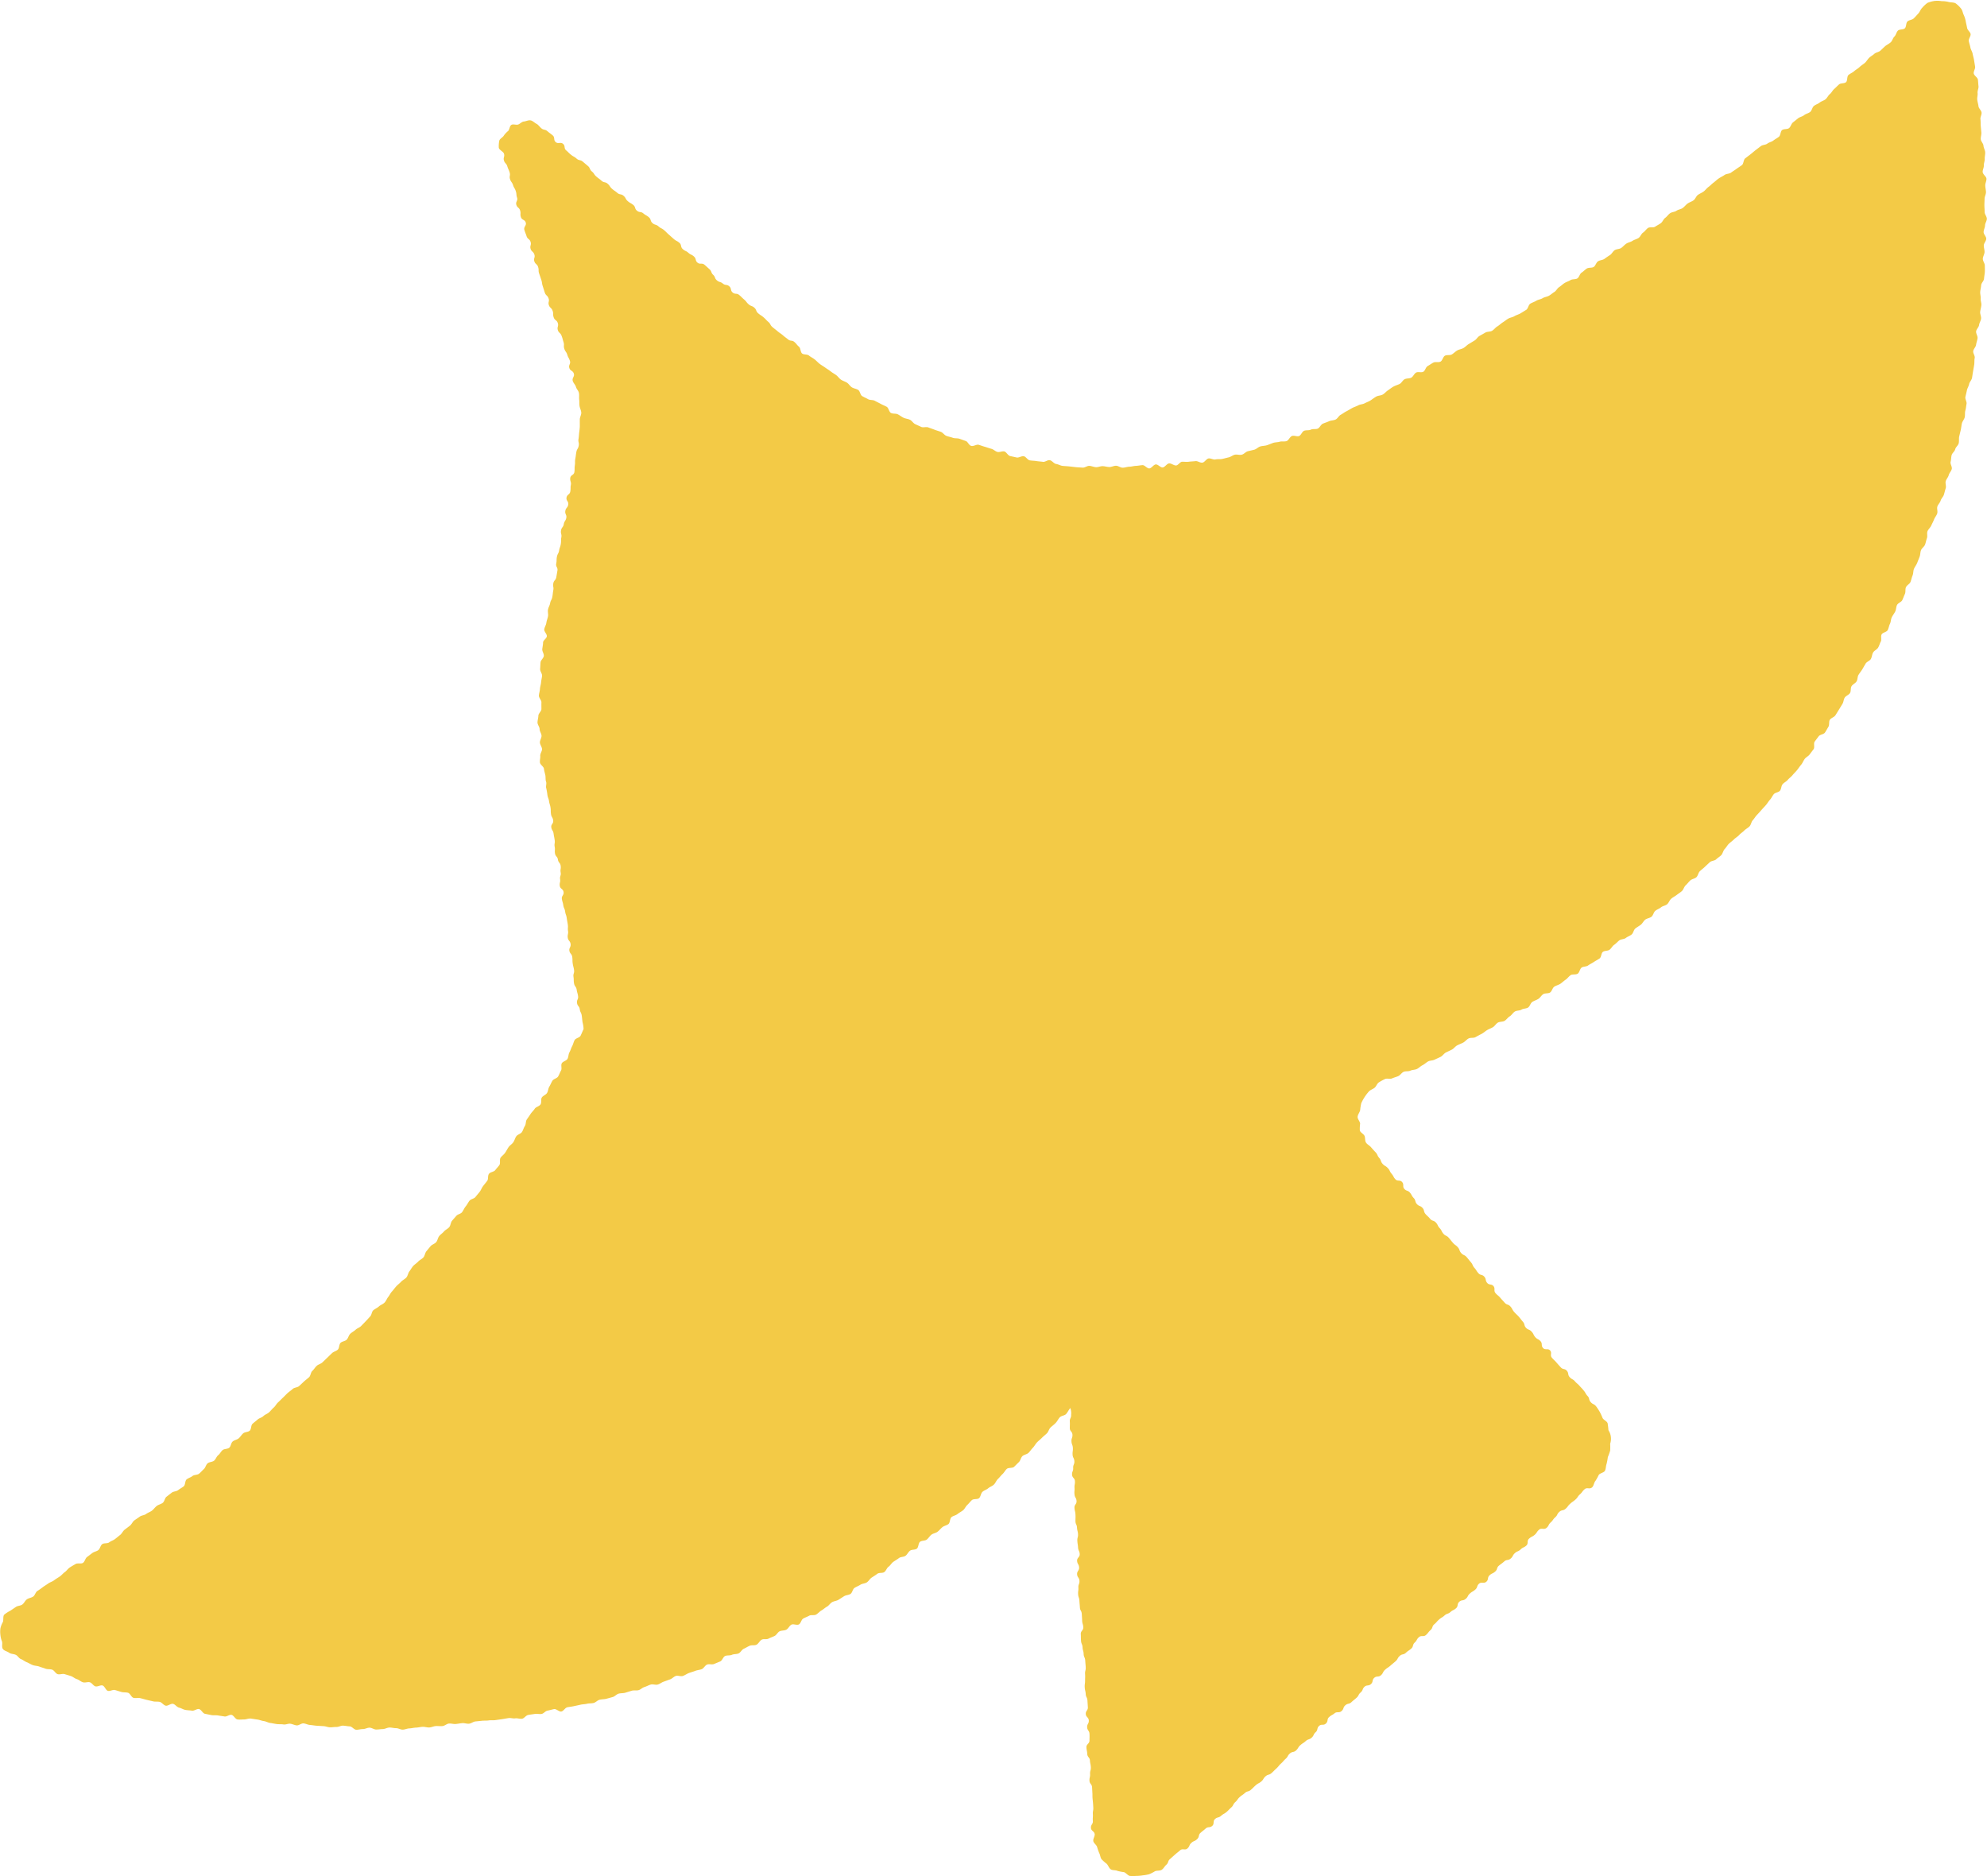<svg xmlns="http://www.w3.org/2000/svg" width="52.83" height="49.878" viewBox="0 0 52.83 49.878">
  <path id="パス_23053" data-name="パス 23053" d="M528.659,206.155c.026.083-.024.1,0,.182s.063.071.089.154.036.081.062.164-.016.1.011.18.053.074.08.157.046.077.073.161.007.089.034.173-.045.106-.019.19.075.068.1.151-.006.093.021.176.1.06.128.143-.062.112-.035.2.031.082.058.165.079.067.106.15-.023.1,0,.182.071.069.1.152-.026.1,0,.182.073.068.1.151,0,.091.028.174.029.082.056.165.013.088.04.172.026.083.053.167.068.07.1.154-.018.1.009.18.071.07.1.153,0,.092.029.176.082.066.109.15-.023.1,0,.183.068.07.1.154.025.084.052.168-.005.094.021.177.053.076.079.16.043.079.07.163-.042.106-.015.19.092.064.119.148-.054.11-.027.2c.018.055.069.1.084.156s.068.1.079.161,0,.119.007.177,0,.117.01.174.043.115.045.173-.038.117-.039.175,0,.116,0,.174-.009.116-.016.173-.008.117-.018.174c-.015.087.02.093.005.18s-.047.082-.063.169-.011.088-.027.176,0,.09-.013.177,0,.091-.012.178-.1.073-.11.16.031.1.016.182,0,.089-.015.176-.085.074-.1.161.06.1.045.188-.062.079-.077.167.042.1.026.184-.052.081-.067.168-.058.08-.073.167.023.1.008.182,0,.091-.014.178-.03.085-.045.173-.043.083-.059.17,0,.09-.018.178.047.1.032.186-.014.087-.03.175-.064.079-.08.167.016.093,0,.181-.01.089-.026.177-.044.084-.059.172c-.009.053-.046.107-.056.169s.012.117,0,.178-.036.112-.044.172-.047.111-.055.171.075.126.068.186-.1.106-.1.165-.015.116-.021.175.047.122.041.181-.081.111-.087.17-.006.118-.011.177.055.121.051.18-.022.116-.026.175-.027.117-.03.176-.025.118-.028.177.069.121.067.18,0,.119,0,.178-.08.117-.081.176-.022.12-.023.179.056.119.056.178.049.118.051.176-.045.121-.043.179.052.116.056.173-.052.124-.047.181-.015.123-.008.18.1.108.106.164.025.115.037.171,0,.121.02.174-.015.128.006.178a1.682,1.682,0,0,1,.029.17c.012.086.031.084.044.17s.026.084.039.17,0,.088.013.174.046.081.058.168-.063.1-.05.183.049.081.061.168.017.086.029.172-.015.091,0,.177-.005.089.008.175.065.079.078.165.061.08.073.166-.015.09,0,.177-.027.092-.015.179-.02.091-.008.177.087.076.1.163-.057.1-.045.182.025.084.038.17.037.082.049.168.03.084.042.17.015.085.028.172-.005.089.007.175-.019.092-.007.178.062.08.075.166-.045.1-.032.181.064.079.076.166,0,.089.013.176.023.085.035.172-.028.092-.015.179,0,.088.015.175.057.081.07.168.025.085.037.172-.041.094-.028.181.061.08.073.167.041.083.053.171.009.088.021.175a.8.8,0,0,1,.027.181c-.027.052-.053.124-.08.176s-.13.065-.158.116-.039.112-.067.164-.042.111-.071.162-.023.122-.052.173-.121.066-.151.117.009.14-.02.191-.048.109-.078.16-.121.064-.152.114-.051.106-.082.156-.03.119-.061.169-.108.071-.139.121,0,.136-.036.186-.12.062-.152.112-.078.089-.11.138-.067.1-.1.146-.02.127-.053.176-.045.112-.078.16-.115.064-.149.112-.046.11-.08.159-.09.08-.124.128-.058.1-.092.15-.086.083-.121.131,0,.147-.031.194-.077.09-.112.138-.132.048-.168.1-.01.139-.046.186-.073.091-.109.138-.055.106-.091.153-.076.09-.112.137-.122.053-.159.1-.059.1-.1.149-.057.1-.094.151-.117.056-.154.1-.079.087-.116.133-.036.122-.074.168-.1.069-.138.114-.09.077-.128.123-.043.117-.081.162-.109.062-.147.106-.075.091-.113.136-.041.12-.08.164-.1.068-.14.112-.094.074-.133.118-.066.1-.1.142-.042.121-.082.164-.1.069-.139.112-.089.078-.129.122-.072.093-.113.136-.062.1-.1.146-.055.109-.1.152-.107.061-.148.1-.1.062-.146.1-.043.121-.084.164-.078.087-.119.129l-.123.127c-.041.042-.107.06-.148.1s-.1.066-.142.108-.052.113-.094.155-.122.044-.163.085-.03.138-.072.179-.113.053-.155.094l-.127.123-.127.122c-.043.041-.112.054-.154.094s-.073.094-.116.134-.043.127-.086.167-.092.074-.135.114l-.129.121c-.043.04-.127.036-.17.076s-.094.072-.137.111-.083.084-.126.124-.083.084-.127.123-.071.1-.115.137-.08.087-.124.127-.106.057-.151.1-.11.053-.154.092-.091.074-.135.113-.03.145-.075.184-.128.031-.173.07-.075.094-.119.132-.116.046-.161.085-.046.127-.091.165-.132.026-.177.064-.072.1-.117.135-.064.108-.109.145-.126.033-.171.07-.058.115-.1.153-.082.086-.127.123-.131.026-.177.063-.109.052-.155.089-.032.149-.078.185-.1.063-.147.1-.125.032-.171.068l-.14.109c-.046.036-.051.125-.1.162s-.113.046-.16.083-.08.088-.127.124-.108.053-.155.089-.122.035-.169.071-.1.067-.144.1-.069.1-.116.139l-.141.107c-.047.036-.07.1-.118.138s-.091.075-.138.111-.108.052-.155.088-.137.013-.185.048-.058.12-.1.155-.114.045-.161.079-.094.072-.142.107-.059.12-.107.155-.147,0-.2.032-.1.057-.152.091-.083.088-.131.122-.086.083-.134.117-.1.061-.15.1-.108.052-.156.086-.1.064-.148.1-.095.071-.143.1-.064.116-.112.149-.117.039-.166.073-.073.1-.121.137-.122.032-.171.065l-.147.1a.839.839,0,0,0-.164.106c-.042.047-.012.143-.039.2a.609.609,0,0,0-.063.164.657.657,0,0,0,0,.177.615.615,0,0,0,.041.169c.021.058-.014.146.023.2s.113.063.164.1.113.031.173.055.087.093.143.115.1.062.156.084.1.054.159.076.118.019.174.04.11.035.166.056.122.007.178.027.088.1.144.118.13-.017.186,0,.112.033.168.052.1.063.158.081.1.064.159.083.126-.014.183,0,.094.092.15.109.135-.04.191-.023.085.127.142.143.132-.038.189-.022.112.035.169.051.119.006.177.022.089.12.146.135.123-.006.18.008.113.031.171.045l.171.04c.057.014.121,0,.178.015s.1.089.158.1.133-.061.191-.049.1.085.16.1.109.049.167.061.118.01.176.021.131-.054.189-.043.1.114.156.125.115.024.173.035.119,0,.176.01.116.017.174.027.126-.052.184-.043.1.113.159.122.119,0,.177,0,.123-.031.181-.023l.174.026c.058.007.113.034.171.041s.113.043.172.05.115.022.174.029.117,0,.175.01.121-.025.179-.019.114.039.173.044.122-.058.181-.053.114.038.173.042.116.016.175.02l.176.011c.058,0,.116.028.174.031s.118-.011.177-.009.119-.038.178-.035.116.017.175.019.115.088.174.09.118-.019.177-.018.118-.038.177-.037.117.049.176.049.118-.011.177-.012.117-.04.176-.041.118.018.176.017.119.041.178.039.117-.031.176-.033.117-.019.176-.021.117-.018.176-.021.118.02.177.017.116-.034.175-.037.118.006.177,0,.113-.062.172-.067.119.017.178.012.116-.018.175-.023.12.021.179.015.112-.054.171-.06l.176-.018c.058-.006.118,0,.176-.009s.119,0,.177-.008l.175-.025c.058-.008.116-.02.174-.029s.122.016.18.007.123.019.181.01.1-.087.163-.1.117-.017.175-.027.121.008.179,0,.1-.078.163-.089.114-.029.172-.04.136.076.194.064.1-.1.157-.112.117-.017.175-.03.115-.024.173-.038.118-.012.175-.026.12-.007.177-.021.1-.071.161-.086.119-.01.176-.025l.171-.047c.057-.016.1-.074.159-.09s.12-.008.176-.025.113-.035.17-.052.123,0,.18-.015.1-.066.159-.084.109-.047.165-.065.129.015.185,0,.106-.058.161-.077.111-.041.167-.06.1-.072.155-.092.133.021.189,0,.105-.057.16-.078.113-.035.168-.057.118-.024.173-.046.087-.1.142-.122.131.008.185-.015l.164-.068c.055-.023.077-.122.131-.145s.126-.007.18-.031.123-.013.177-.037.085-.1.139-.124.1-.055.158-.08.129,0,.182-.029.081-.1.134-.131.13,0,.183-.029.11-.045.163-.072.082-.1.135-.124.125-.015.177-.043.079-.1.131-.131.145.021.2-.007.065-.127.116-.156.108-.048.16-.077.134,0,.186-.031.09-.08.141-.109.094-.072.145-.1.085-.089.136-.119.118-.032.169-.063.1-.064.149-.095.121-.03.171-.061.058-.129.108-.161.107-.052.156-.084.121-.031.171-.063.079-.094.129-.127.1-.062.149-.1.135-.012.184-.045.068-.11.116-.144.078-.095.126-.129.1-.062.149-.1.127-.026.175-.061.073-.1.121-.136.134-.018.181-.054.038-.147.085-.183.131-.022.178-.058.078-.094.124-.13.117-.043.164-.079.083-.085.129-.122.115-.045.161-.083.034-.146.08-.183.115-.045.161-.083.1-.062.147-.1.067-.1.113-.142.078-.09.123-.129.146-.012.19-.051.046-.128.09-.168.108-.056.153-.095.109-.056.153-.1.062-.108.106-.148.078-.09.122-.13.071-.1.115-.138.149-.013.192-.054.084-.084.127-.125.051-.118.094-.159.121-.046.163-.088.074-.094.116-.136.068-.1.11-.143.089-.078.131-.121.09-.078.132-.12.053-.114.1-.157.093-.076.134-.119.065-.1.106-.146.127-.045.168-.088.072-.116.113-.16a.4.4,0,0,1,.022.179c.005.088-.04.091-.035.178s0,.089,0,.177.065.085.07.173-.031.09-.026.178.032.087.037.175-.012.09-.007.178.042.087.047.175-.036.091-.031.179-.035.091-.03.179.071.085.076.173-.016.089-.011.177-.009.089,0,.177.049.086.054.174-.06.091-.055.179.021.087.026.175,0,.089,0,.177.036.086.041.174.022.087.027.175-.023.09-.018.178.014.088.019.176.039.086.044.175-.074.092-.069.181.048.086.053.175-.058.092-.053.181.057.085.062.174-.033.09-.028.179-.012.089-.007.177.029.087.034.176.008.088.013.176.045.086.05.174.006.089.01.177.025.088.03.176-.071.093-.066.182,0,.089.006.177.036.087.041.176.025.087.029.176.037.087.042.175.008.089.013.177-.022.09-.017.179,0,.089,0,.178-.014.09-.009.179.021.087.026.176.041.087.046.175.006.088.011.176-.06.092-.055.18.075.084.08.172-.048.092-.044.18.057.086.062.175,0,.089,0,.178-.086.094-.081.183.017.088.022.176.066.086.071.174.02.089.024.178-.025.09-.02.179-.021.091-.016.18.065.085.069.175l.01.178c0,.089,0,.089.009.178s.008.089.013.178-.016.09-.011.179-.007.091,0,.18-.056.093-.051.183.091.085.1.175c0,.059-.048.124-.037.179s.083.1.1.153a1.4,1.4,0,0,0,.056.162c.029.051.029.122.064.167a1.146,1.146,0,0,0,.133.118c.043.04.061.115.109.148s.129.017.181.043a1.2,1.2,0,0,0,.171.033c.055.018.1.086.153.1a1.035,1.035,0,0,0,.176,0,1.009,1.009,0,0,0,.173-.015,1.1,1.1,0,0,0,.17-.03,1.12,1.12,0,0,0,.154-.079c.052-.024.129-.006.179-.039s.076-.093.121-.132c.066-.06.035-.1.1-.154l.132-.118c.067-.059.07-.055.137-.114s.128.01.194-.049.039-.09.105-.149.087-.036.153-.1.024-.107.09-.166.07-.055.136-.114.108-.012.174-.07.009-.123.074-.182.094-.027.16-.085.078-.046.143-.1.062-.064.128-.122.043-.085.108-.143.052-.075.117-.134.074-.05.139-.109.095-.027.161-.086.063-.062.128-.12.08-.044.146-.1.048-.079.114-.137.094-.029.16-.087.062-.063.128-.122.056-.071.122-.13.059-.068.125-.127.046-.082.112-.141.1-.022.165-.082.047-.081.114-.14.076-.049.142-.108.092-.032.158-.091.042-.088.108-.147.024-.107.091-.166.114,0,.181-.064.019-.112.085-.171.078-.046.144-.1.119,0,.186-.059.034-.094.1-.153.1-.025.163-.084.068-.056.134-.115.044-.084.111-.143.039-.089.1-.149.106-.014.173-.073.023-.108.089-.167.111-.009.178-.069.043-.085.109-.145.075-.05.142-.109.069-.057.136-.116.046-.083.112-.143.1-.024.164-.084.074-.051.141-.11.028-.1.094-.162.045-.083.111-.142.121,0,.187-.058.056-.072.122-.131.034-.1.1-.155.06-.067.127-.126.078-.047.145-.107.09-.033.157-.092.083-.042.149-.1.02-.112.086-.172.1-.018.17-.077.046-.084.112-.143.079-.047.145-.106.034-.1.1-.156.126.007.193-.052.02-.111.086-.171.083-.04.15-.1.031-.1.1-.157.073-.052.14-.111.1-.017.17-.076.046-.084.112-.144.087-.037.154-.1.082-.043.149-.1.008-.125.074-.185.081-.044.147-.1.051-.077.118-.137.13.01.2-.05.044-.085.111-.145.053-.076.12-.136.043-.085.11-.145.1-.023.167-.083.054-.073.121-.133.074-.052.141-.112.052-.078.119-.138.055-.075.123-.135.13.01.2-.051c.045-.04.049-.126.088-.17a1.373,1.373,0,0,0,.088-.159c.034-.05.137-.059.165-.112s.022-.127.044-.183a1.56,1.56,0,0,0,.033-.179,1.638,1.638,0,0,0,.062-.174,1.6,1.6,0,0,0,0-.183.416.416,0,0,0-.046-.359,1.857,1.857,0,0,0-.022-.185c-.021-.057-.106-.085-.134-.139a1.592,1.592,0,0,0-.075-.163,1.509,1.509,0,0,0-.1-.151c-.057-.066-.083-.043-.141-.109s-.024-.1-.081-.16-.046-.076-.1-.142-.058-.065-.116-.13-.067-.057-.124-.122-.082-.045-.139-.111-.017-.1-.074-.167-.1-.025-.161-.091-.059-.065-.116-.13-.064-.061-.121-.127.011-.126-.047-.192-.131,0-.189-.067-.007-.111-.064-.177-.084-.044-.141-.11-.038-.083-.1-.149-.089-.038-.147-.1-.025-.094-.082-.16-.053-.07-.111-.136-.065-.059-.122-.125-.041-.08-.1-.146-.094-.034-.152-.1-.06-.064-.117-.131-.068-.057-.126-.123,0-.12-.054-.186-.111-.02-.168-.086-.019-.1-.077-.166-.1-.028-.158-.094-.047-.075-.105-.141-.037-.085-.095-.151-.054-.069-.112-.135-.086-.041-.144-.107-.032-.088-.09-.154-.073-.052-.13-.118-.054-.068-.111-.134-.085-.042-.142-.108-.038-.083-.1-.149-.039-.082-.1-.148-.1-.033-.154-.1-.065-.061-.122-.127-.023-.1-.081-.163-.089-.038-.147-.1-.027-.1-.085-.161-.046-.077-.1-.143-.093-.037-.15-.1,0-.117-.059-.183-.123-.01-.181-.076-.043-.079-.1-.146-.038-.084-.1-.15-.081-.047-.139-.113-.032-.09-.09-.157-.036-.087-.1-.154-.061-.065-.119-.132c-.041-.046-.1-.072-.132-.122s-.016-.123-.039-.177-.11-.087-.124-.144a1.12,1.12,0,0,1,.008-.183c-.005-.06-.072-.122-.067-.181s.055-.117.068-.175a1.359,1.359,0,0,1,.028-.183,1.211,1.211,0,0,1,.2-.31c.039-.045.106-.065.152-.1s.067-.115.119-.147a1.227,1.227,0,0,1,.164-.089c.054-.023.131.008.185-.016s.111-.037.165-.061.089-.089.142-.113.126-.006.179-.031.121-.02.174-.045.095-.073.149-.1.1-.073.148-.1.121-.022.174-.048.107-.048.16-.075.088-.088.14-.115.107-.05.16-.078.088-.084.141-.112.108-.046.16-.074.09-.081.142-.109.131-.006.183-.035.1-.055.157-.084.1-.07.147-.1.108-.05.159-.08.082-.093.134-.123.128-.017.179-.048.085-.088.136-.119.083-.094.134-.126.126-.021.177-.052.125-.024.175-.055.065-.119.115-.151.11-.048.159-.079.081-.094.13-.126.134-.012.183-.045.062-.121.111-.154.112-.044.161-.077.092-.076.141-.109.084-.087.132-.12.14-.006.189-.04.057-.125.1-.159.128-.024.176-.059.1-.057.152-.092.1-.058.152-.093.042-.142.09-.177.131-.021.178-.057.076-.1.123-.131.088-.08.134-.116.128-.029.174-.065.108-.055.154-.092.054-.123.1-.16.1-.065.145-.1.073-.1.118-.135.12-.041.166-.078.056-.117.1-.155.107-.056.152-.094.118-.044.163-.082.064-.107.108-.146.1-.065.145-.1.1-.068.142-.107.057-.113.1-.152.078-.089.122-.129.119-.045.162-.085.05-.12.093-.161.091-.075.133-.116.087-.08.129-.121.13-.037.172-.079.1-.072.137-.114.049-.119.09-.161.07-.1.112-.14.094-.074.135-.116.1-.072.137-.115.093-.075.134-.118.1-.068.141-.112.046-.119.086-.162.071-.1.11-.14.081-.087.12-.132.08-.086.119-.131.069-.1.108-.142.063-.1.1-.146.127-.048.165-.093.033-.127.07-.172.1-.071.138-.117.09-.08.127-.126.082-.086.119-.132.071-.1.108-.142.057-.1.093-.152.1-.075.133-.122l.107-.142c.035-.048-.006-.152.028-.2s.072-.094.106-.142.134-.05.168-.1.059-.1.092-.153.006-.14.039-.188.112-.067.145-.116.062-.1.094-.15.06-.1.093-.152.031-.12.063-.17.107-.071.139-.121.011-.132.042-.182.1-.077.132-.127.022-.125.053-.175.071-.1.1-.146l.089-.153c.029-.051.111-.072.14-.124s.029-.119.058-.17.1-.077.133-.129.044-.111.072-.163-.005-.137.022-.189.135-.063.162-.115.034-.116.06-.168.023-.121.049-.174.065-.1.091-.153.022-.12.048-.173.115-.077.14-.13.044-.11.069-.163.005-.128.029-.181.1-.087.121-.141.031-.115.054-.169.015-.122.038-.177.061-.1.084-.156l.065-.165c.022-.055.016-.12.038-.175s.086-.093.107-.148.029-.115.05-.171-.006-.128.015-.183.077-.1.1-.153.054-.106.074-.161.064-.1.084-.159-.014-.13.005-.186.069-.1.087-.158.069-.1.087-.159.03-.115.048-.171-.016-.129,0-.185.063-.1.08-.162.064-.1.08-.161-.046-.136-.03-.193.012-.119.027-.176.081-.1.095-.158.079-.1.093-.159,0-.122.013-.18.028-.115.041-.172.018-.118.031-.175.062-.108.075-.165,0-.12.017-.178.019-.117.031-.175-.042-.129-.03-.186.028-.115.039-.173.049-.111.06-.168.067-.108.077-.166.018-.117.028-.175.021-.117.03-.175,0-.119.013-.177-.048-.127-.039-.185.068-.109.076-.168.031-.115.039-.173-.045-.125-.038-.183.071-.11.078-.168.048-.114.054-.172-.031-.123-.024-.181.025-.116.031-.175-.023-.12-.018-.179-.017-.119-.012-.178.021-.116.025-.175.072-.113.076-.171.017-.118.021-.176,0-.119,0-.177-.056-.121-.053-.18.043-.117.046-.175-.022-.12-.02-.179.063-.116.065-.175-.071-.121-.07-.18.037-.117.038-.176.048-.118.048-.177-.058-.119-.058-.177-.006-.119-.007-.177.005-.119.005-.177.038-.119.037-.178-.018-.118-.019-.176.034-.12.032-.178-.093-.115-.1-.174.033-.119.03-.178.027-.119.024-.178.016-.119.012-.177-.042-.116-.046-.174-.067-.113-.071-.172.02-.119.015-.177-.011-.117-.016-.175,0-.118-.008-.176.036-.121.03-.179-.076-.11-.082-.168-.027-.116-.033-.174.016-.121.009-.179.031-.123.024-.181-.008-.118-.016-.175-.1-.105-.11-.162.045-.125.036-.182-.019-.116-.028-.173-.028-.115-.038-.171-.051-.112-.06-.168-.032-.114-.042-.17.058-.13.048-.186-.081-.1-.092-.16-.025-.115-.036-.17a.713.713,0,0,0-.053-.173c-.029-.057-.034-.129-.075-.174a.736.736,0,0,0-.139-.135c-.053-.033-.131-.023-.19-.039a.7.7,0,0,0-.183-.021.714.714,0,0,0-.19-.006.775.775,0,0,0-.19.052.861.861,0,0,0-.143.135c-.042.042-.06.106-.1.148s-.078.088-.121.129-.123.041-.166.081-.028.141-.07.182-.142.021-.184.062-.051.118-.094.158-.054.114-.1.154-.1.065-.145.1l-.128.121c-.044.04-.118.045-.162.085s-.1.068-.14.108-.071.1-.115.136-.1.07-.139.109-.1.069-.141.107-.1.059-.149.1-.023.154-.068.193-.138.02-.183.058-.084.083-.129.121-.071.1-.116.136-.07.1-.115.138-.111.051-.156.088-.109.054-.154.091-.054.122-.1.159-.113.048-.159.085-.114.047-.16.083l-.138.11c-.046.037-.059.116-.105.152s-.138.016-.184.052-.039.142-.085.178-.1.063-.147.1-.114.046-.16.082-.125.03-.172.066l-.14.107c-.047.036-.09.076-.137.112l-.14.107c-.047.036-.04.143-.087.179s-.1.067-.144.1-.1.066-.145.1-.126.028-.174.063-.1.056-.152.091-.09.076-.138.111-.087.081-.135.115-.083.087-.13.122-.105.056-.153.091-.067.108-.115.143-.109.051-.157.085-.084.086-.132.12-.117.039-.165.073-.121.032-.17.066-.082.089-.13.123-.069.108-.117.142-.1.059-.152.093-.141,0-.19.035-.082.09-.131.123-.069.108-.118.141-.113.044-.162.077-.114.041-.164.074-.087.082-.136.115-.124.027-.173.059-.077.1-.127.131-.1.067-.146.1-.12.033-.17.065-.065.117-.114.149-.134.011-.184.043-.09.078-.14.11-.062.122-.112.153-.132.013-.182.045-.11.047-.16.079-.092.075-.142.107-.078.1-.128.13-.094.073-.144.1-.118.034-.168.065-.117.036-.167.067-.11.048-.16.079-.058.132-.108.163l-.151.093c-.051.031-.112.044-.162.075s-.117.037-.167.067-.1.071-.146.1-.093.076-.143.106-.087.084-.138.115-.127.018-.178.048-.1.057-.155.088-.082.093-.133.123l-.152.092c-.051.03-.092.078-.143.108s-.116.035-.167.065-.093.076-.144.106-.133.005-.184.035-.064.126-.115.155-.139,0-.19.026-.1.063-.152.092-.065.122-.117.152-.139-.007-.191.022-.076.105-.127.134-.128.015-.18.044-.081.1-.132.125-.112.041-.164.07-.1.069-.147.1-.088.084-.139.112-.122.025-.173.054-.1.068-.148.1-.107.05-.158.078-.119.026-.17.054-.11.044-.162.072-.1.06-.154.087-.1.065-.151.092-.082.1-.135.126-.121.021-.175.046-.111.041-.165.065-.082.108-.136.131-.127,0-.182.027-.124.008-.179.03-.08.118-.135.14-.136-.024-.191,0-.085.114-.14.134-.127,0-.182.017-.121.013-.177.032-.109.044-.166.062-.118.015-.175.032-.1.07-.159.086-.116.027-.173.042-.1.076-.16.091-.124-.012-.182,0-.108.058-.166.071-.115.03-.172.042-.121,0-.179.013-.127-.036-.185-.026-.1.1-.161.111-.127-.048-.186-.04-.117.008-.176.016-.119,0-.177,0-.108.1-.166.1-.126-.061-.184-.055-.109.1-.168.107-.125-.085-.184-.08-.112.1-.171.106-.123-.09-.182-.087-.116.017-.175.019-.118.022-.177.023-.117.026-.176.026-.118-.052-.177-.052-.118.035-.177.034-.117-.021-.176-.023-.12.03-.179.027-.116-.031-.175-.035-.122.052-.181.047-.118-.006-.177-.012-.118-.014-.177-.02-.118-.008-.177-.014-.114-.043-.172-.051-.108-.086-.166-.1-.127.052-.185.043-.118-.011-.177-.021-.118-.008-.176-.019-.1-.1-.16-.109-.13.046-.187.033l-.173-.038c-.058-.013-.1-.108-.153-.122s-.129.027-.186.012-.1-.067-.161-.083-.112-.036-.168-.052-.112-.037-.168-.054-.138.047-.2.029-.088-.112-.144-.13l-.166-.059c-.056-.019-.123-.006-.178-.026s-.115-.031-.17-.051-.093-.086-.148-.107-.113-.035-.168-.057-.111-.039-.166-.061-.133.011-.187-.013l-.161-.074c-.054-.025-.088-.092-.141-.117s-.118-.028-.171-.054-.1-.065-.152-.091-.129-.008-.181-.036-.062-.136-.114-.164-.107-.049-.158-.077-.106-.053-.157-.082-.129-.013-.18-.043-.107-.052-.157-.082-.056-.134-.107-.165-.116-.036-.166-.068-.081-.091-.13-.123-.11-.047-.159-.08-.082-.088-.13-.123-.1-.061-.148-.1-.1-.067-.144-.1-.1-.062-.148-.1-.085-.081-.132-.118-.1-.059-.149-.1-.138-.018-.184-.056-.036-.14-.082-.179c-.066-.056-.056-.069-.122-.126s-.1-.013-.17-.07-.071-.052-.137-.109-.073-.05-.14-.107-.069-.053-.136-.11-.045-.082-.111-.139-.06-.065-.127-.122-.074-.048-.141-.105-.039-.09-.1-.147-.086-.035-.153-.092-.055-.072-.122-.129-.063-.062-.13-.119-.108-.01-.175-.067-.024-.107-.09-.165-.1-.015-.17-.072-.091-.028-.158-.085-.038-.091-.1-.148-.035-.094-.1-.151-.064-.06-.131-.117-.118,0-.185-.055-.026-.1-.093-.162-.083-.04-.15-.1-.083-.039-.15-.1-.023-.109-.089-.166-.08-.043-.147-.1-.065-.059-.132-.117-.062-.063-.129-.12-.081-.041-.148-.1-.092-.029-.159-.087-.03-.1-.1-.158-.077-.044-.144-.1-.1-.015-.169-.072-.032-.1-.1-.154-.079-.043-.145-.1-.045-.083-.111-.141-.1-.021-.166-.078-.073-.05-.14-.108-.05-.077-.117-.135-.1-.023-.163-.08-.071-.053-.138-.111-.05-.078-.118-.135-.04-.09-.107-.147-.068-.057-.135-.114-.1-.023-.165-.081-.077-.046-.145-.1-.064-.061-.132-.119-.016-.116-.084-.174-.126.012-.194-.046-.013-.121-.081-.179-.072-.053-.14-.111-.1-.023-.165-.081c-.046-.039-.078-.092-.126-.116s-.1-.08-.157-.091-.122.025-.178.03-.1.061-.152.08-.135-.02-.182.011-.046.119-.084.161a.612.612,0,0,0-.113.12c-.026.05-.111.085-.123.142a.743.743,0,0,0-.012.184C528.534,206.059,528.641,206.1,528.659,206.155Z" transform="translate(-515.26 -202.071)" fill="#f3ca46"/>
</svg>
